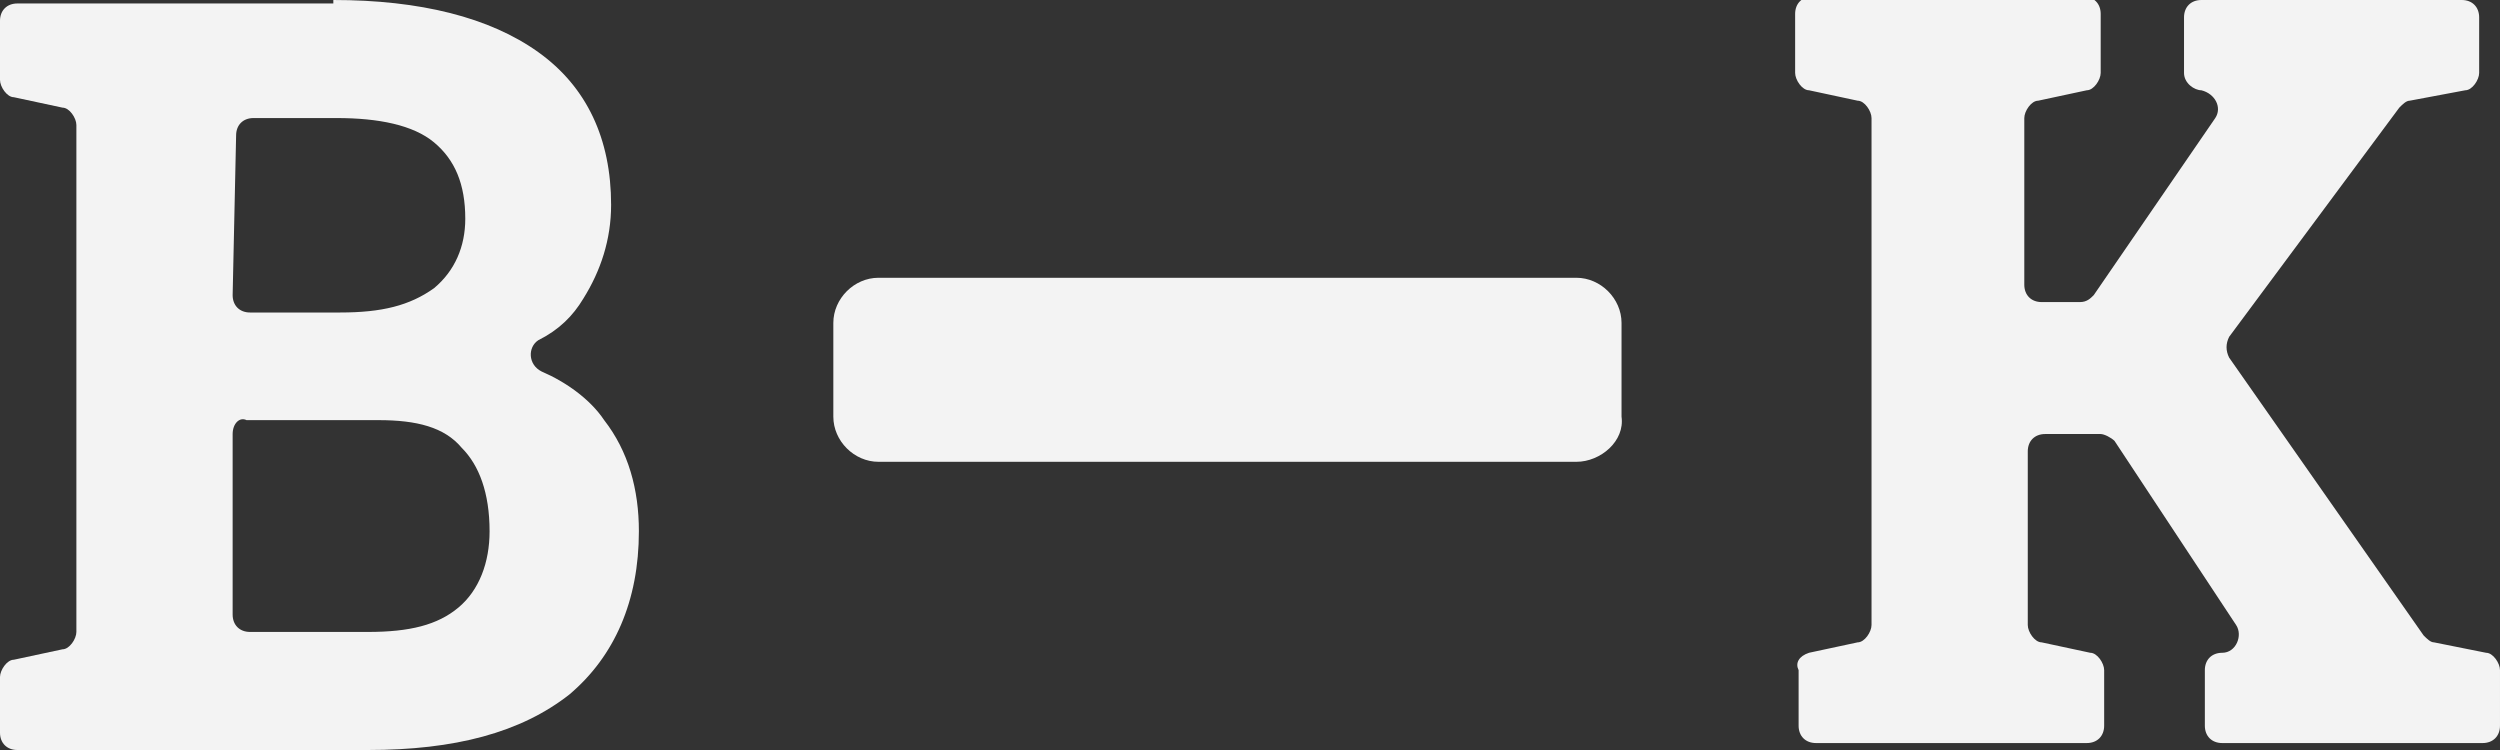 <?xml version="1.0" encoding="utf-8"?>
<!-- Generator: Adobe Illustrator 17.1.0, SVG Export Plug-In . SVG Version: 6.00 Build 0)  -->
<!DOCTYPE svg PUBLIC "-//W3C//DTD SVG 1.1//EN" "http://www.w3.org/Graphics/SVG/1.1/DTD/svg11.dtd">
<svg version="1.1" id="Layer_1" xmlns="http://www.w3.org/2000/svg" xmlns:xlink="http://www.w3.org/1999/xlink" x="0px" y="0px"
	 viewBox="261.6 410.2 72 21.6" enable-background="new 261.6 410.2 72 21.6" xml:space="preserve">
<rect x="261.6" y="410.2" width="72" height="21.6" fill="#333333" stroke="none"/>
<g>
	<path fill="#F3F3F3" d="M271.2,410.2c2.5,0,4.5,0.5,5.9,1.5c1.4,1,2.1,2.5,2.1,4.4c0,1-0.3,1.9-0.8,2.7c-0.3,0.5-0.7,0.9-1.3,1.2
		c-0.3,0.2-0.3,0.7,0.1,0.9c0.7,0.3,1.4,0.8,1.8,1.4c0.7,0.9,1,2,1,3.2c0,2-0.7,3.6-2,4.7c-1.4,1.1-3.3,1.6-5.8,1.6h-10.1
		c-0.3,0-0.5-0.2-0.5-0.5v-1.6c0-0.2,0.2-0.5,0.4-0.5l1.4-0.3c0.2,0,0.4-0.3,0.4-0.5v-14.6c0-0.2-0.2-0.5-0.4-0.5l-1.4-0.3
		c-0.2,0-0.4-0.3-0.4-0.5v-1.7c0-0.3,0.2-0.5,0.5-0.5h1.8H271.2z M268.3,418.7c0,0.3,0.2,0.5,0.5,0.5h2.6c1.2,0,2-0.2,2.7-0.7
		c0.6-0.5,0.9-1.2,0.9-2c0-1-0.3-1.7-0.9-2.2c-0.6-0.5-1.6-0.7-2.8-0.7h-2.4c-0.3,0-0.5,0.2-0.5,0.5L268.3,418.7L268.3,418.7z
		 M268.3,422.7v5.2c0,0.3,0.2,0.5,0.5,0.5h3.4c1.2,0,2-0.2,2.6-0.7c0.6-0.5,0.9-1.3,0.9-2.2c0-1.1-0.3-1.9-0.8-2.4
		c-0.5-0.6-1.3-0.8-2.4-0.8h-3.8C268.5,422.2,268.3,422.4,268.3,422.7z"/>
	<path fill="#F3F3F3" d="M307,423.5h-20.1c-0.7,0-1.3-0.6-1.3-1.3v-2.7c0-0.7,0.6-1.3,1.3-1.3H307c0.7,0,1.3,0.6,1.3,1.3v2.7
		C308.4,422.9,307.7,423.5,307,423.5z"/>
	<path fill="#F3F3F3" d="M313.7,429l1.4-0.3c0.2,0,0.4-0.3,0.4-0.5v-14.6c0-0.2-0.2-0.5-0.4-0.5l-1.4-0.3c-0.2,0-0.4-0.3-0.4-0.5
		v-1.7c0-0.3,0.2-0.5,0.5-0.5h7.8c0.3,0,0.5,0.2,0.5,0.5v1.7c0,0.2-0.2,0.5-0.4,0.5l-1.4,0.3c-0.2,0-0.4,0.3-0.4,0.5v4.8
		c0,0.3,0.2,0.5,0.5,0.5h1.1c0.2,0,0.3-0.1,0.4-0.2l3.5-5.1c0.2-0.3,0-0.7-0.4-0.8l0,0c-0.2,0-0.5-0.2-0.5-0.5v-1.6
		c0-0.3,0.2-0.5,0.5-0.5h7.5c0.3,0,0.5,0.2,0.5,0.5v1.6c0,0.2-0.2,0.5-0.4,0.5l-1.6,0.3c-0.1,0-0.2,0.1-0.3,0.2l-4.9,6.6
		c-0.1,0.2-0.1,0.4,0,0.6l5.6,8c0.1,0.1,0.2,0.2,0.3,0.2l1.5,0.3c0.2,0,0.4,0.3,0.4,0.5v1.6c0,0.3-0.2,0.5-0.5,0.5h-7.5
		c-0.3,0-0.5-0.2-0.5-0.5v-1.6c0-0.3,0.2-0.5,0.5-0.5h0c0.4,0,0.6-0.5,0.4-0.8l-3.5-5.3c-0.1-0.1-0.3-0.2-0.4-0.2h-1.6
		c-0.3,0-0.5,0.2-0.5,0.5v5c0,0.2,0.2,0.5,0.4,0.5l1.4,0.3c0.2,0,0.4,0.3,0.4,0.5v1.6c0,0.3-0.2,0.5-0.5,0.5h-7.8
		c-0.3,0-0.5-0.2-0.5-0.5v-1.6C313.3,429.3,313.4,429.1,313.7,429z"/>
</g>
</svg>
